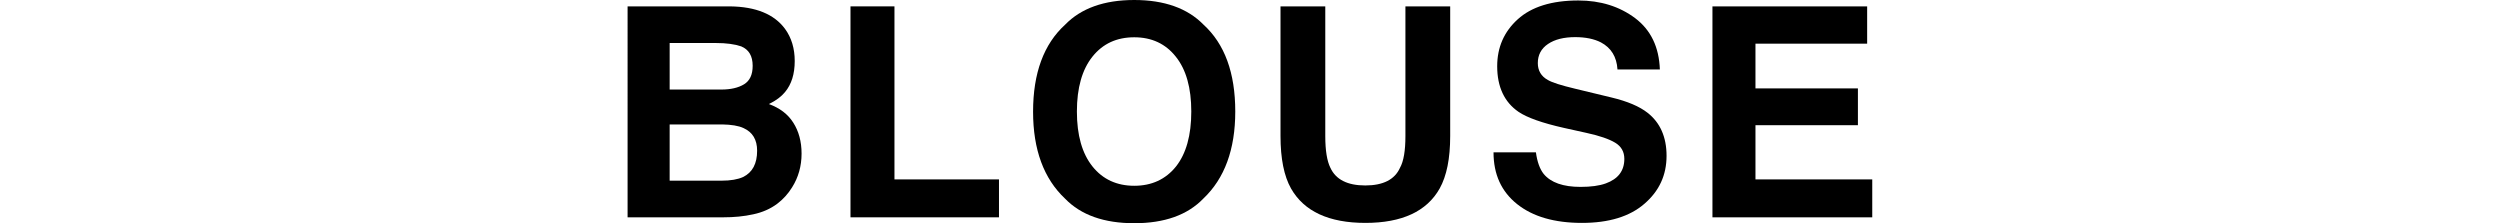 <?xml version="1.0" encoding="utf-8"?>
<!-- Generator: Adobe Illustrator 27.4.1, SVG Export Plug-In . SVG Version: 6.00 Build 0)  -->
<svg version="1.1" id="レイヤー_1" xmlns="http://www.w3.org/2000/svg" xmlns:xlink="http://www.w3.org/1999/xlink" x="0px"
	 y="0px" viewBox="0 0 1569.1 140.1" style="enable-background:new 0 0 1569.1 140.1;" xml:space="preserve">
<g>
	<g>
		<path d="M453.9,136.4h-60V4h64.3c16.2,0.2,27.7,4.9,34.5,14.1c4.1,5.6,6.1,12.4,6.1,20.2c0,8.1-2,14.6-6.1,19.5
			c-2.3,2.8-5.6,5.3-10.1,7.5c6.8,2.5,11.9,6.3,15.3,11.7c3.4,5.3,5.2,11.8,5.2,19.4c0,7.8-2,14.9-5.9,21.1
			c-2.5,4.1-5.7,7.6-9.4,10.4c-4.3,3.2-9.3,5.4-15,6.6C467,135.8,460.7,136.4,453.9,136.4z M467,52.9c3.6-2.2,5.4-6,5.4-11.6
			c0-6.2-2.4-10.2-7.2-12.2c-4.1-1.4-9.4-2.1-15.8-2.1h-29.1v29.2h32.5C458.6,56.2,463.4,55.1,467,52.9z M453.3,78.1h-33v35.3h32.5
			c5.8,0,10.3-0.8,13.6-2.3c5.9-2.9,8.8-8.4,8.8-16.5c0-6.9-2.8-11.6-8.5-14.2C463.5,78.9,459,78.2,453.3,78.1z"/>
		<path d="M533.7,4h27.7v108.6h65.6v23.8h-93.2V4z"/>
		<path d="M711.9,140.1c-18.9,0-33.4-5.1-43.4-15.4c-13.4-12.6-20.1-30.8-20.1-54.6c0-24.2,6.7-42.4,20.1-54.6
			C678.5,5.2,693,0,711.9,0c18.9,0,33.4,5.2,43.4,15.4c13.4,12.2,20,30.4,20,54.6c0,23.8-6.7,42-20,54.6
			C745.3,135,730.8,140.1,711.9,140.1z M738.1,104.5c6.4-8.1,9.6-19.6,9.6-34.5c0-14.8-3.2-26.3-9.7-34.4
			c-6.4-8.1-15.1-12.2-26.1-12.2s-19.7,4-26.2,12.1c-6.5,8.1-9.8,19.6-9.8,34.5s3.3,26.4,9.8,34.5c6.5,8.1,15.3,12.1,26.2,12.1
			S731.6,112.6,738.1,104.5z"/>
		<path d="M882.1,85.4V4h28.1v81.4c0,14.1-2.2,25-6.6,32.9c-8.1,14.4-23.7,21.6-46.6,21.6c-22.9,0-38.5-7.2-46.7-21.6
			c-4.4-7.8-6.6-18.8-6.6-32.9V4h28.1v81.4c0,9.1,1.1,15.7,3.2,19.9c3.4,7.4,10.7,11.1,21.9,11.1c11.2,0,18.5-3.7,21.8-11.1
			C881,101.2,882.1,94.5,882.1,85.4z"/>
		<path d="M992,117.3c6.5,0,11.8-0.7,15.9-2.2c7.7-2.8,11.6-7.9,11.6-15.4c0-4.4-1.9-7.8-5.7-10.1c-3.8-2.3-9.8-4.4-18.1-6.2
			l-14-3.1c-13.8-3.1-23.3-6.5-28.6-10.1c-8.9-6.1-13.4-15.7-13.4-28.6c0-11.9,4.3-21.7,12.9-29.5c8.6-7.8,21.3-11.8,38-11.8
			c13.9,0,25.8,3.7,35.7,11.1c9.8,7.4,15,18.1,15.5,32.2h-26.6c-0.5-8-4-13.6-10.4-17c-4.3-2.2-9.7-3.3-16.1-3.3
			c-7.1,0-12.8,1.4-17.1,4.3c-4.3,2.9-6.4,6.9-6.4,12c0,4.7,2.1,8.3,6.3,10.6c2.7,1.6,8.4,3.4,17.2,5.5l22.8,5.5
			c10,2.4,17.5,5.6,22.6,9.6c7.9,6.2,11.9,15.2,11.9,27c0,12.1-4.6,22.1-13.9,30.1c-9.2,8-22.3,12-39.2,12
			c-17.2,0-30.8-3.9-40.7-11.8c-9.9-7.9-14.8-18.7-14.8-32.5H964c0.8,6,2.5,10.6,4.9,13.6C973.4,114.6,981.1,117.3,992,117.3z"/>
		<path d="M1166.1,78.6h-64.3v34h73.3v23.8h-100.3V4h97.1v23.4h-70.1v28.1h64.3V78.6z"/>
	</g>
</g>
</svg>
